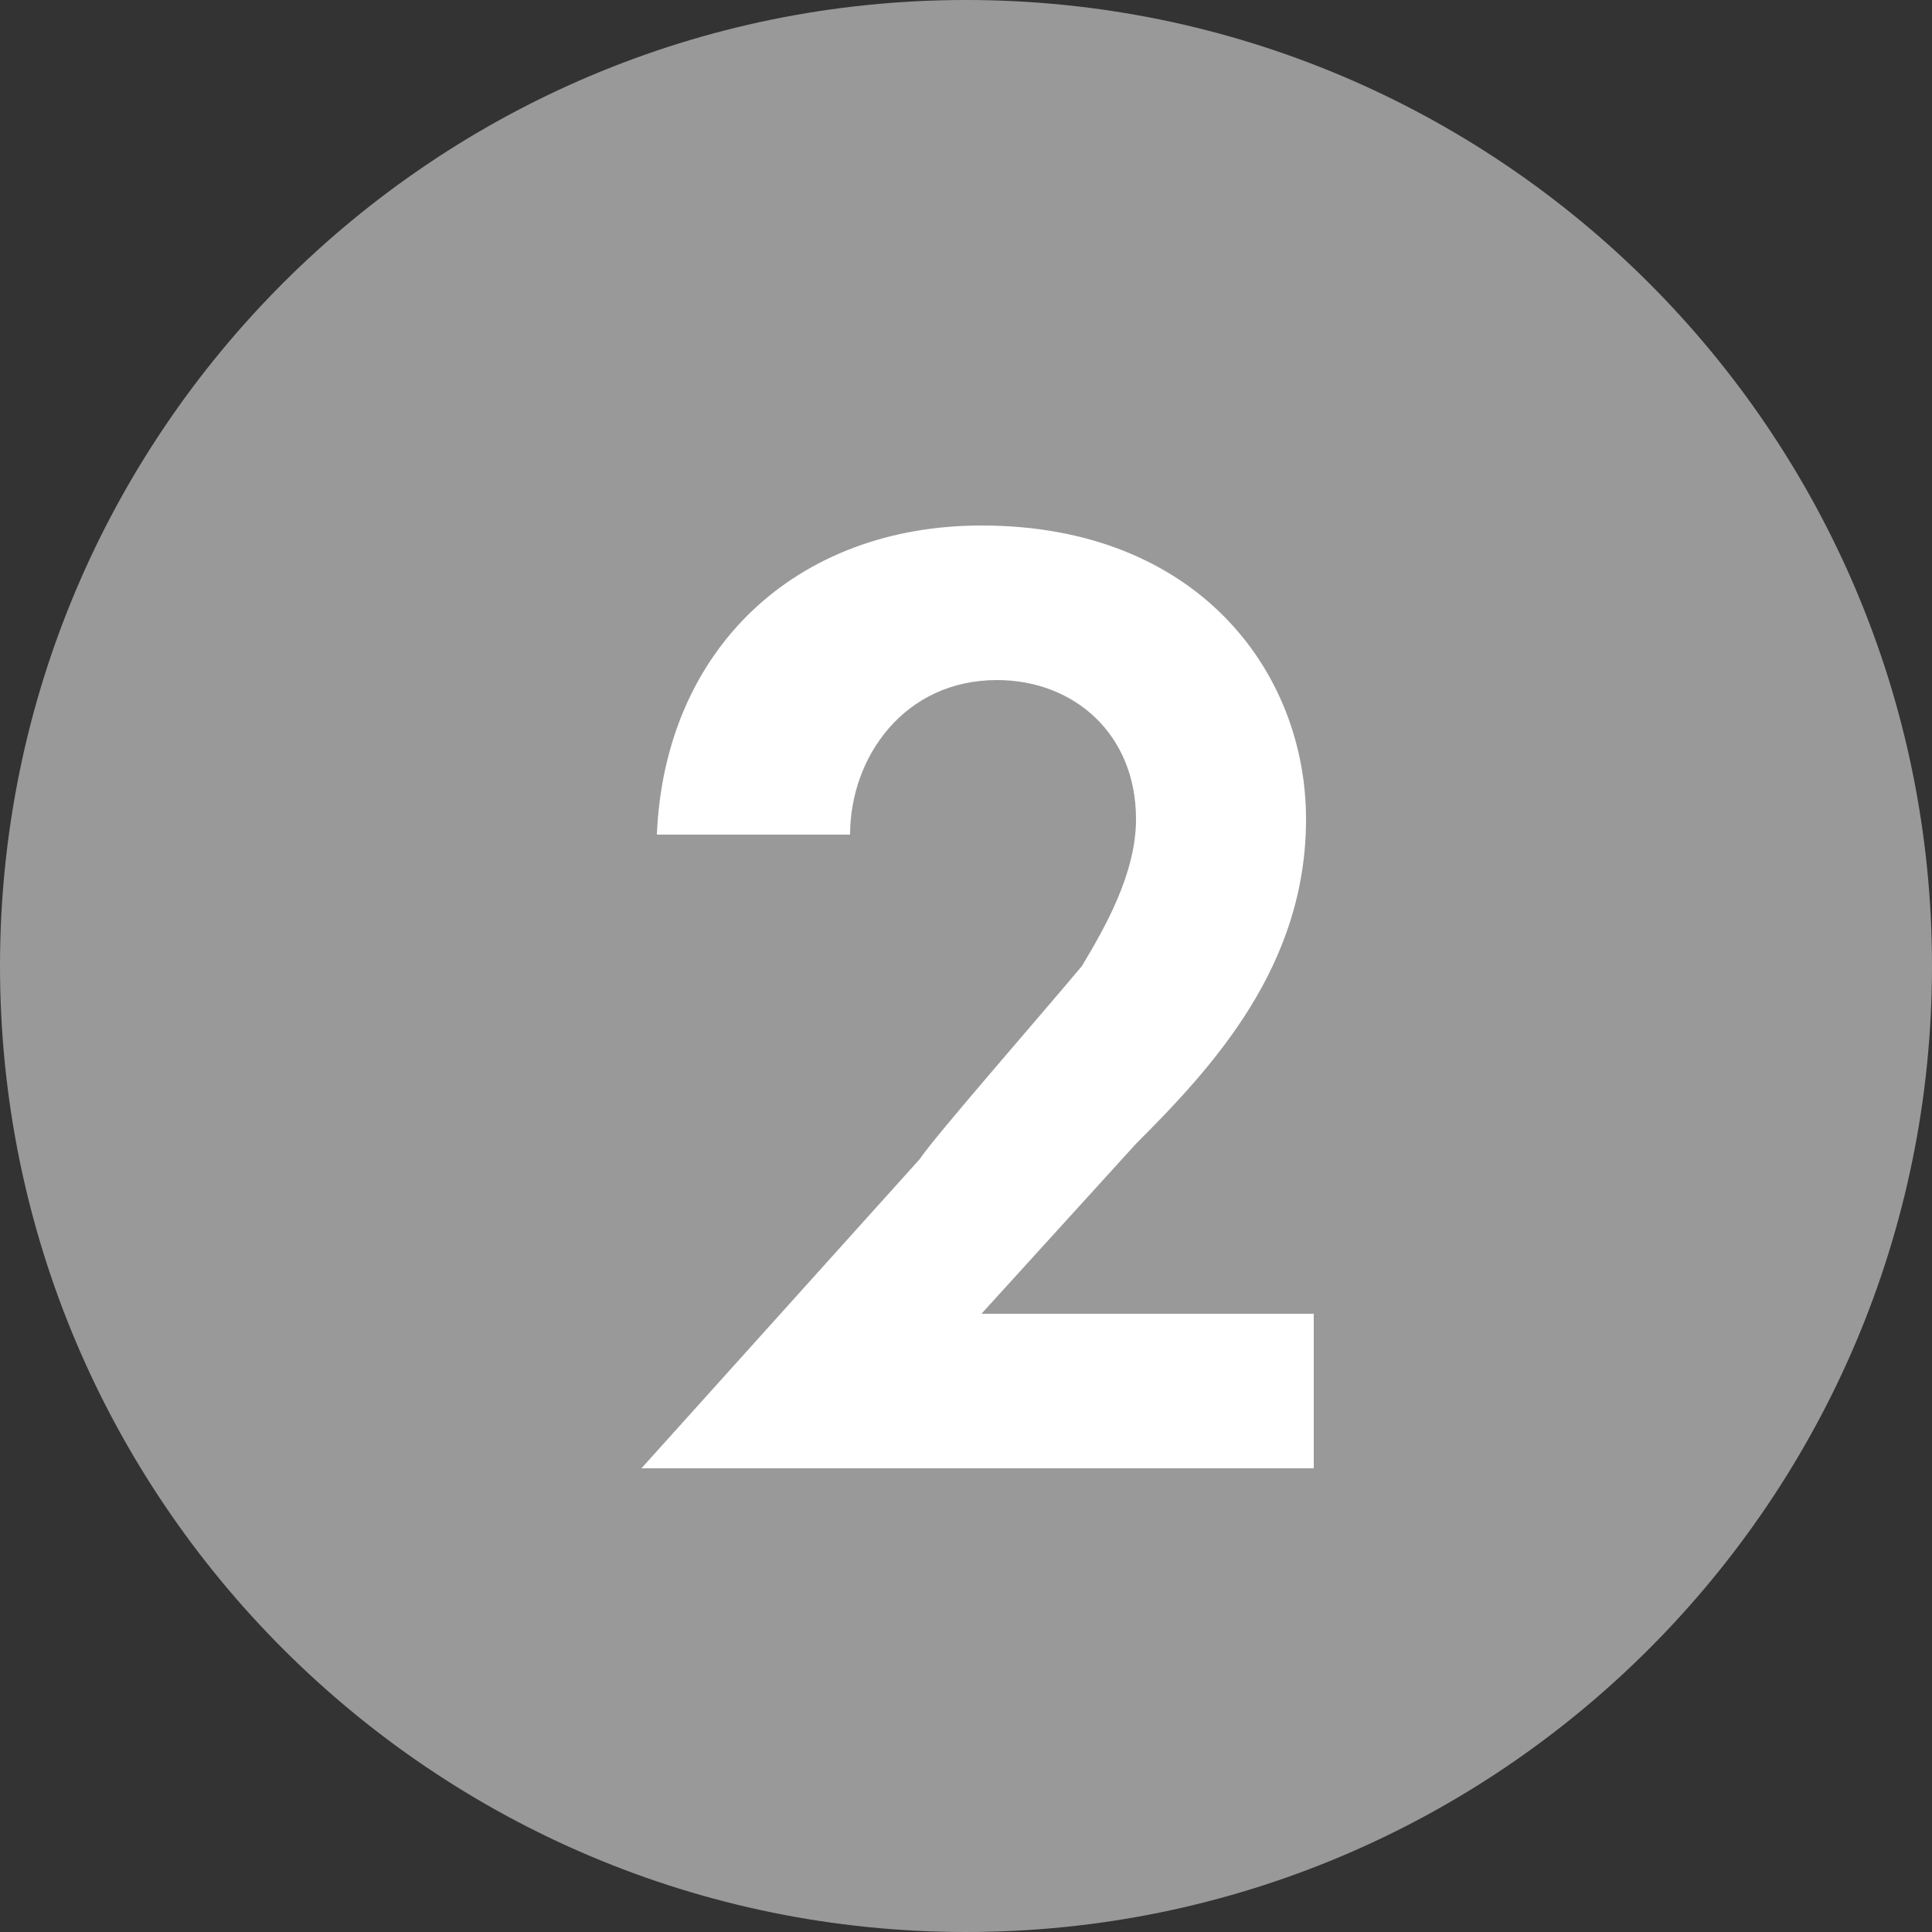<?xml version="1.0" encoding="utf-8"?>
<!-- Generator: Adobe Illustrator 25.2.3, SVG Export Plug-In . SVG Version: 6.00 Build 0)  -->
<svg version="1.1" id="レイヤー_1" xmlns="http://www.w3.org/2000/svg" xmlns:xlink="http://www.w3.org/1999/xlink" x="0px"
	 y="0px" viewBox="0 0 25 25" style="enable-background:new 0 0 25 25;" xml:space="preserve">
<rect x="0" y="0" width="25" height="25" fill="#333333" stroke="none"/>
<style type="text/css">
	.st0{fill:#999999;}
	.st1{enable-background:new    ;}
	.st2{fill:#FFFFFF;}
</style>
<path id="長方形_388" class="st0" d="M12.5,0L12.5,0C19.4,0,25,5.6,25,12.5l0,0C25,19.4,19.4,25,12.5,25l0,0
	C5.6,25,0,19.4,0,12.5l0,0C0,5.6,5.6,0,12.5,0z"/>
<g class="st1">
	<path class="st2" d="M11.9,15c0.2-0.3,1.6-1.9,2.1-2.5c0.3-0.5,0.7-1.2,0.7-1.9c0-1.1-0.8-1.8-1.8-1.8c-1.2,0-1.9,1-1.9,2H8.5
		c0.1-2.4,1.8-4,4.2-4c2.8,0,4.2,1.9,4.2,3.8c0,1.9-1.2,3.2-2.2,4.2L12.7,17H17v2H8.3L11.9,15z"/>
</g>
</svg>
